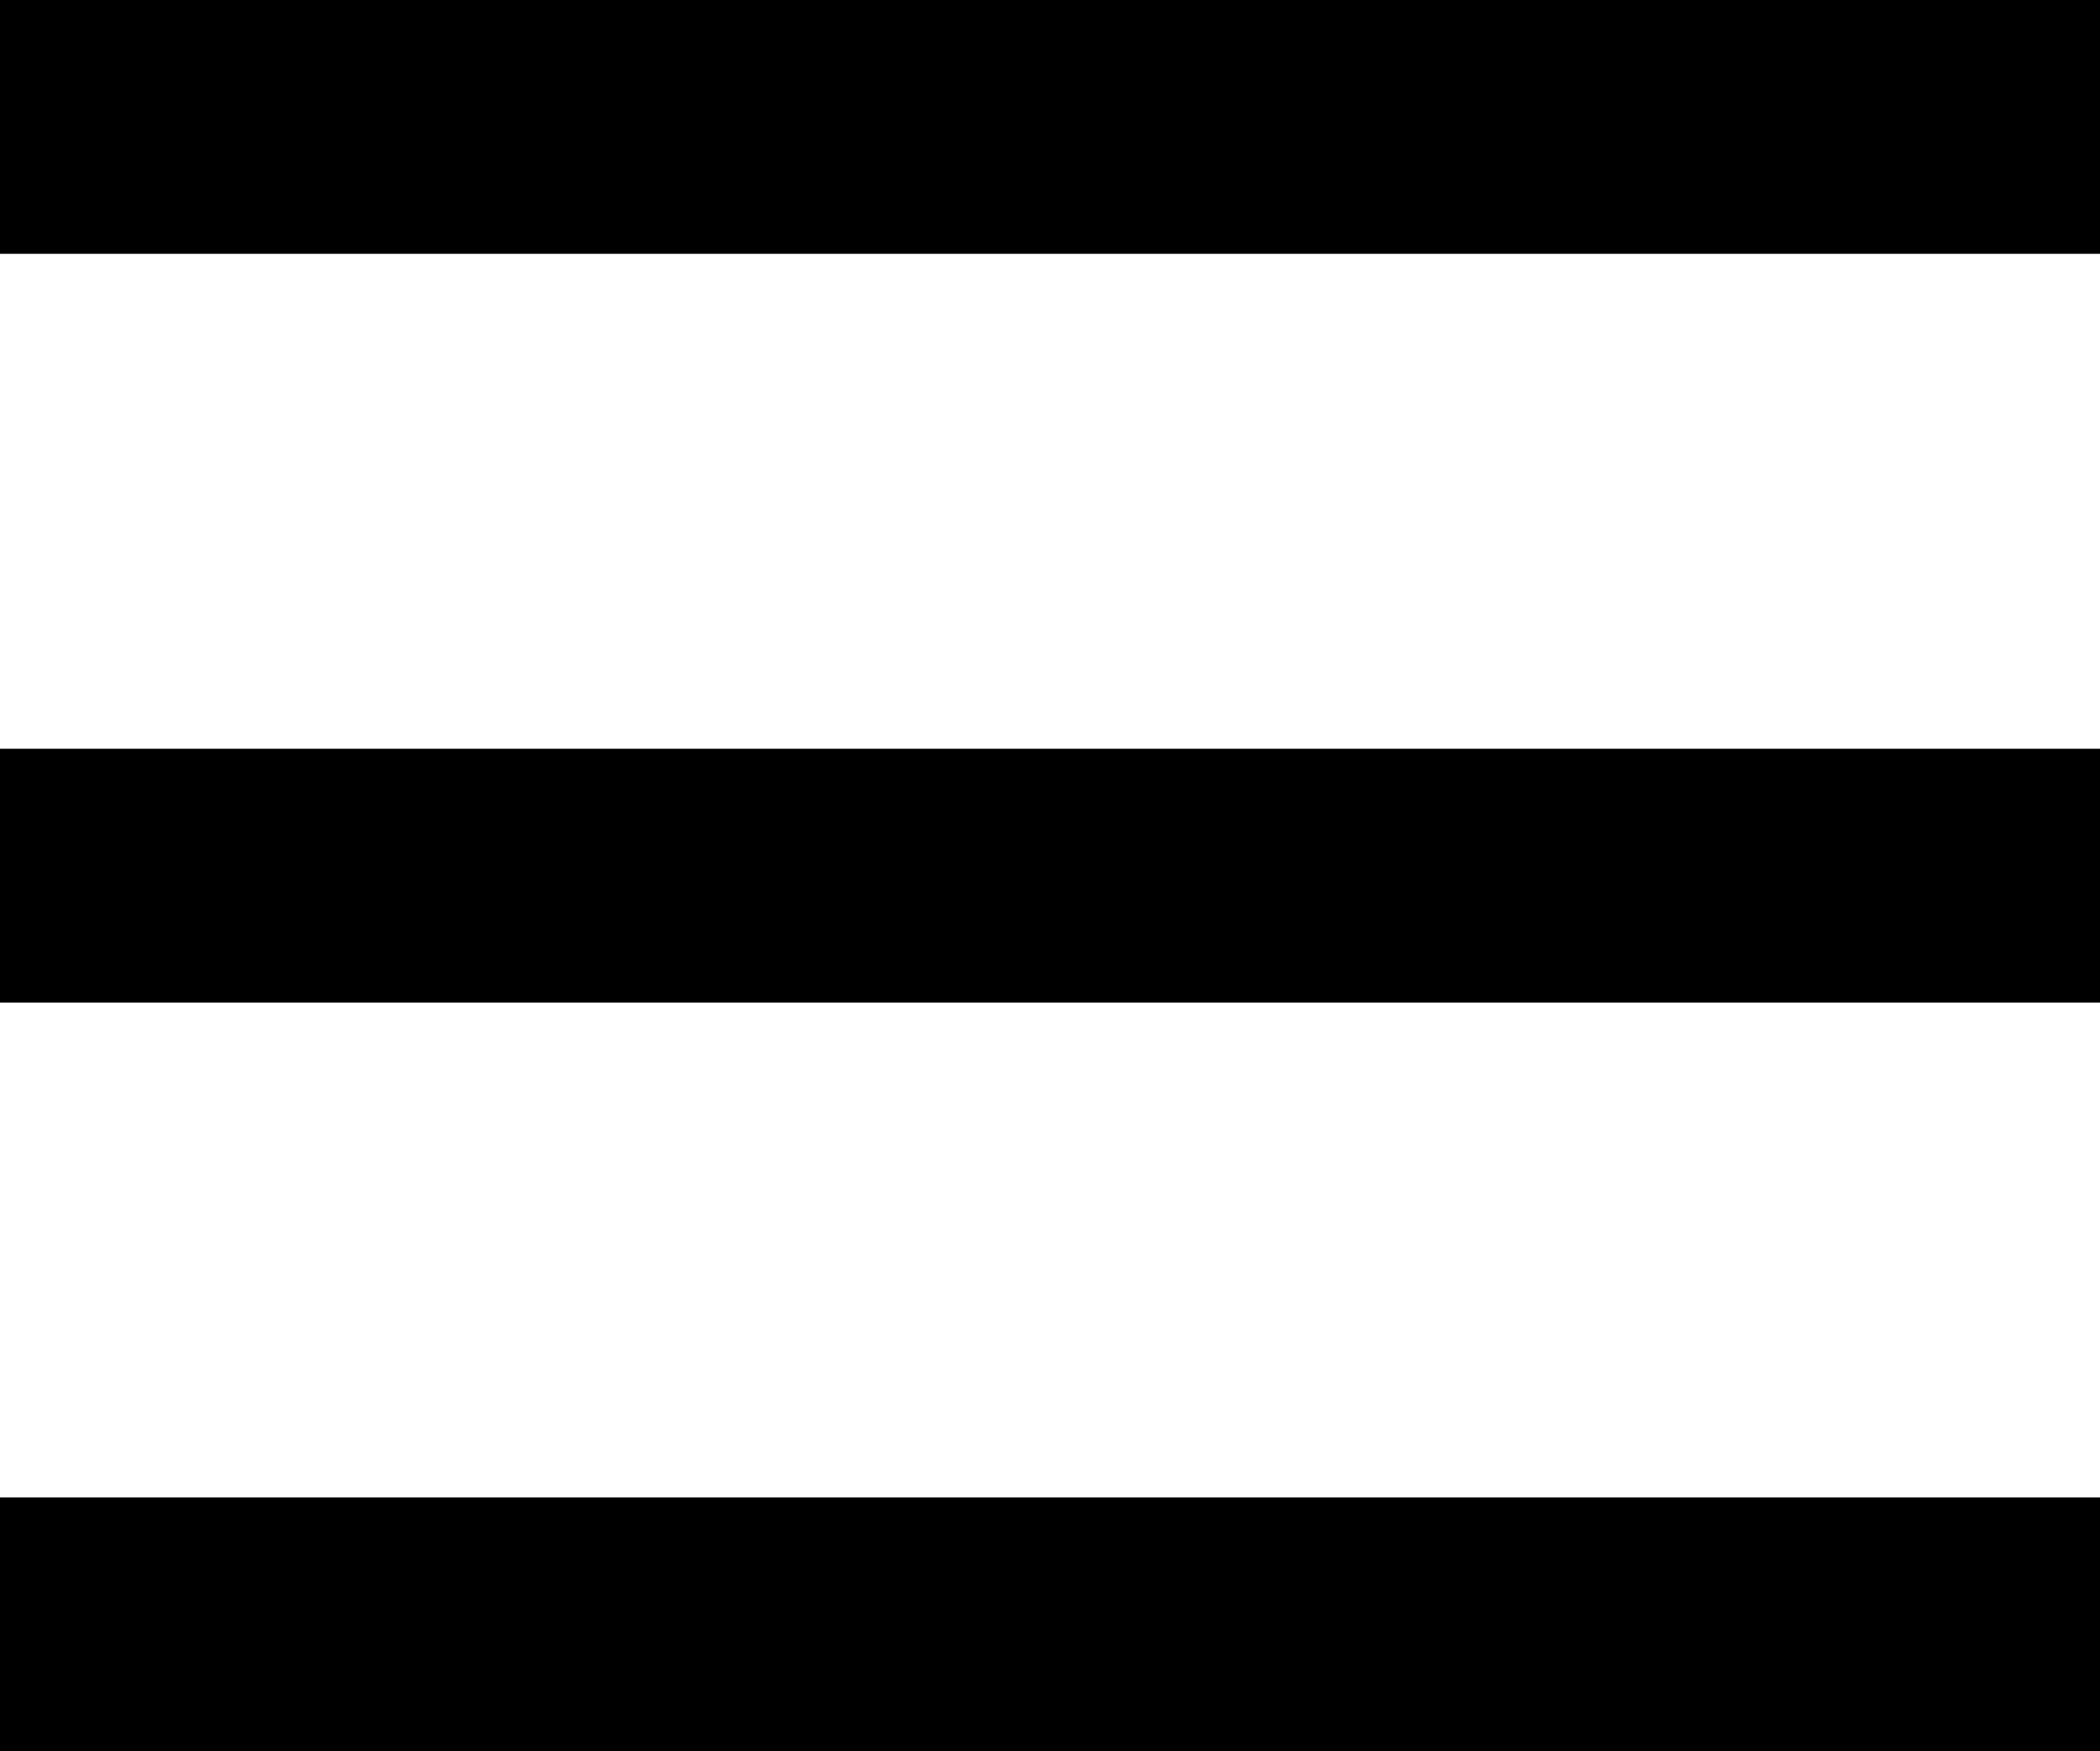<svg xmlns="http://www.w3.org/2000/svg" width="41.36" height="34.5" viewBox="0 0 41.36 34.5"><defs><style>.a{fill:none;stroke:#000000;stroke-width:5px;}</style></defs><g transform="translate(0 2.5)"><line class="a" x2="41.36" transform="translate(0 14.75)"/><line class="a" x2="41.36" transform="translate(0 29.5)"/><line class="a" x2="41.36"/></g></svg>
